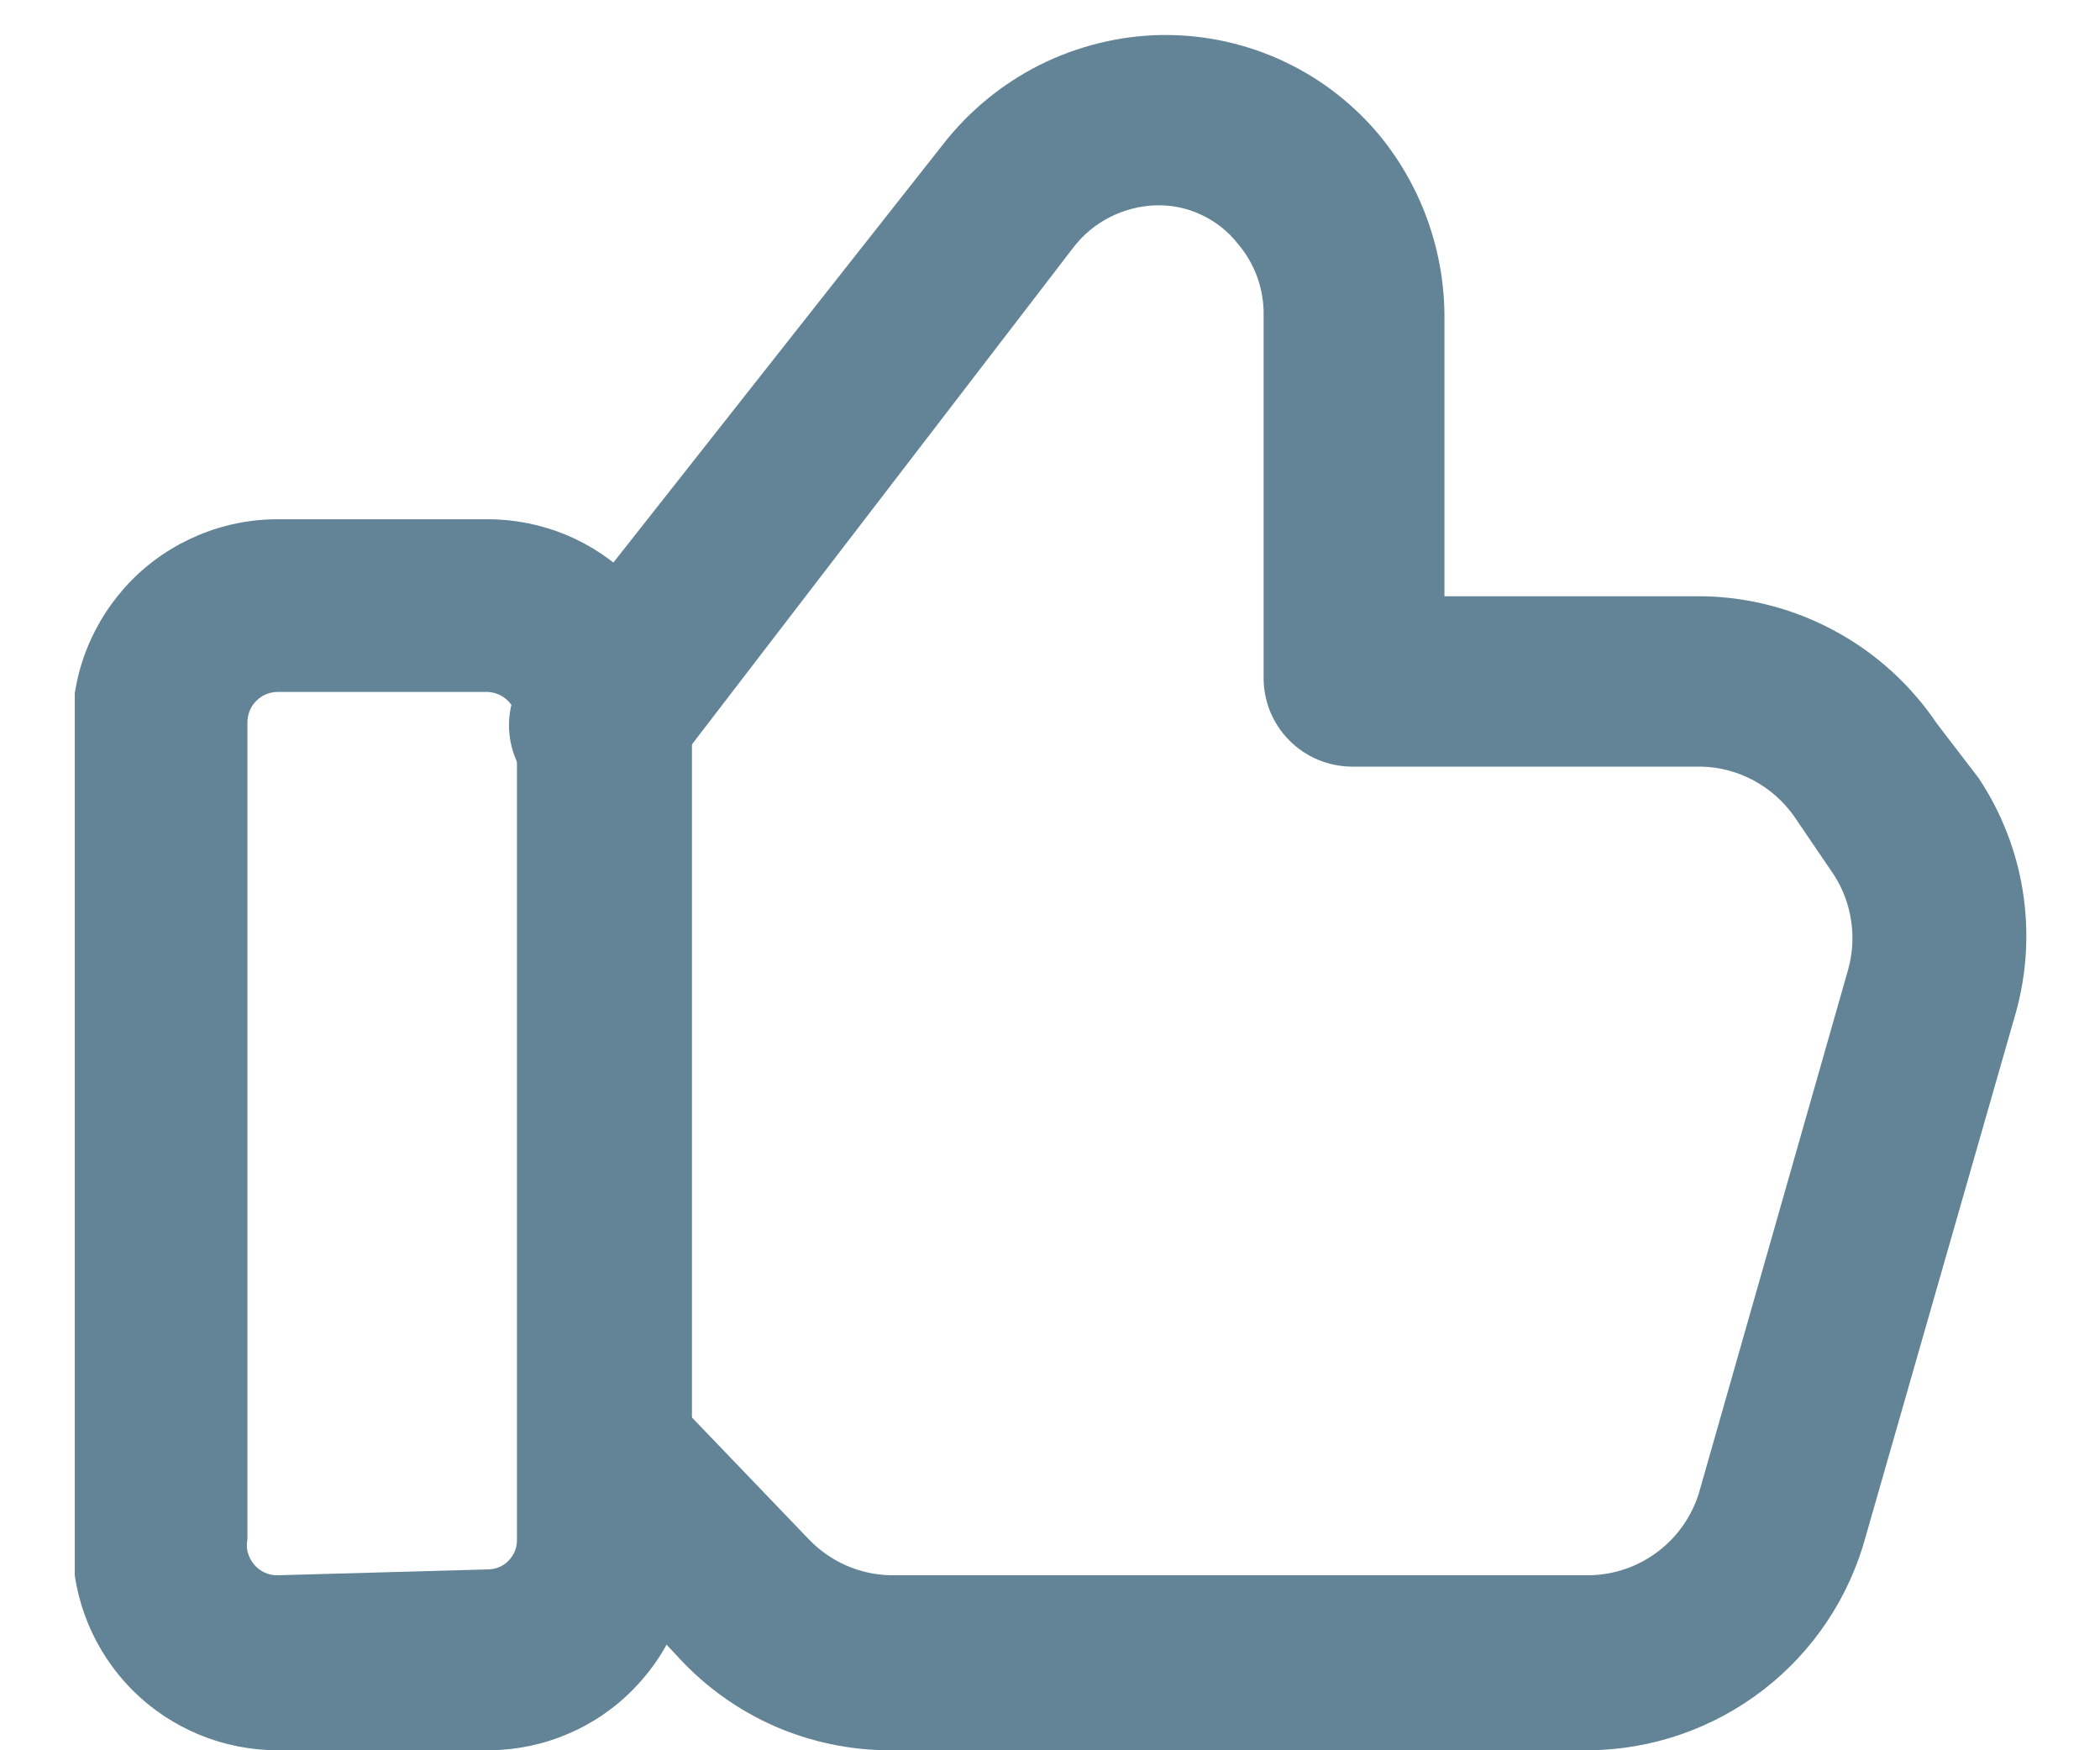 <?xml version="1.0" encoding="UTF-8"?> <svg xmlns="http://www.w3.org/2000/svg" width="18" height="15" viewBox="0 0 18 15" fill="none"><g clip-path="url(#clip0_3784_52077)"><path d="M2.381 4.45H4.181C4.411 4.45 4.64 4.496 4.853 4.584C5.066 4.673 5.259 4.803 5.422 4.966C5.584 5.13 5.713 5.324 5.8 5.537C5.888 5.751 5.932 5.979 5.931 6.21V13.21C5.936 13.441 5.895 13.672 5.811 13.887C5.727 14.103 5.6 14.3 5.439 14.466C5.279 14.633 5.086 14.766 4.874 14.857C4.661 14.949 4.432 14.997 4.201 15H2.381C1.914 15 1.466 14.815 1.136 14.485C0.806 14.154 0.621 13.707 0.621 13.24V6.24C0.617 6.006 0.659 5.774 0.746 5.557C0.833 5.34 0.962 5.143 1.125 4.976C1.289 4.809 1.485 4.677 1.7 4.587C1.916 4.496 2.147 4.45 2.381 4.45ZM4.181 13.45C4.214 13.45 4.248 13.443 4.279 13.43C4.31 13.417 4.338 13.398 4.361 13.373C4.384 13.349 4.403 13.32 4.415 13.289C4.427 13.257 4.432 13.224 4.431 13.19V6.19C4.431 6.123 4.405 6.058 4.358 6.01C4.311 5.961 4.248 5.933 4.181 5.93H2.381C2.312 5.93 2.246 5.957 2.197 6.006C2.148 6.055 2.121 6.121 2.121 6.19V13.19C2.113 13.228 2.114 13.267 2.124 13.305C2.134 13.342 2.152 13.377 2.177 13.407C2.202 13.437 2.233 13.461 2.268 13.477C2.303 13.493 2.342 13.501 2.381 13.5L4.181 13.45Z" fill="#628496"></path><path d="M9.991 0.3C10.345 0.3 10.695 0.379 11.015 0.531C11.335 0.683 11.617 0.905 11.841 1.18C12.195 1.622 12.386 2.173 12.381 2.74V5.11H14.601C14.997 5.118 15.386 5.221 15.734 5.411C16.082 5.6 16.379 5.871 16.601 6.2L16.961 6.67C17.154 6.961 17.283 7.29 17.338 7.635C17.393 7.98 17.374 8.333 17.281 8.67L15.991 13.17C15.849 13.692 15.541 14.153 15.113 14.483C14.685 14.813 14.161 14.995 13.621 15H7.621C7.282 14.999 6.948 14.928 6.638 14.793C6.329 14.657 6.05 14.458 5.821 14.21L4.641 12.95C4.538 12.8 4.492 12.619 4.513 12.438C4.534 12.258 4.619 12.091 4.753 11.969C4.888 11.847 5.062 11.778 5.243 11.774C5.425 11.771 5.602 11.833 5.741 11.95L6.931 13.19C7.021 13.285 7.13 13.361 7.25 13.415C7.37 13.468 7.499 13.497 7.631 13.5H13.631C13.839 13.495 14.041 13.425 14.208 13.299C14.375 13.174 14.498 12.999 14.561 12.8L15.841 8.31C15.879 8.174 15.888 8.032 15.867 7.892C15.847 7.753 15.797 7.619 15.721 7.5L15.381 7C15.291 6.87 15.171 6.764 15.032 6.689C14.893 6.614 14.739 6.573 14.581 6.57H11.581C11.383 6.567 11.193 6.488 11.053 6.347C10.913 6.207 10.833 6.018 10.831 5.82V2.7C10.834 2.477 10.756 2.26 10.611 2.09C10.527 1.983 10.419 1.897 10.295 1.84C10.172 1.782 10.037 1.755 9.901 1.76C9.765 1.765 9.632 1.8 9.511 1.862C9.39 1.924 9.284 2.012 9.201 2.12L5.731 6.64C5.673 6.724 5.599 6.795 5.513 6.849C5.427 6.904 5.331 6.94 5.231 6.956C5.13 6.972 5.027 6.967 4.929 6.942C4.83 6.917 4.738 6.873 4.657 6.811C4.576 6.749 4.509 6.672 4.459 6.583C4.409 6.494 4.378 6.397 4.367 6.295C4.356 6.194 4.366 6.092 4.396 5.995C4.426 5.898 4.475 5.808 4.541 5.73L8.081 1.24C8.303 0.954 8.586 0.721 8.909 0.558C9.233 0.396 9.589 0.307 9.951 0.3H9.991Z" fill="#628496"></path></g><defs><clipPath id="clip0_3784_52077"><rect width="16.74" height="14.7" fill="white" transform="translate(17.381 15) rotate(-180)"></rect></clipPath></defs></svg> 